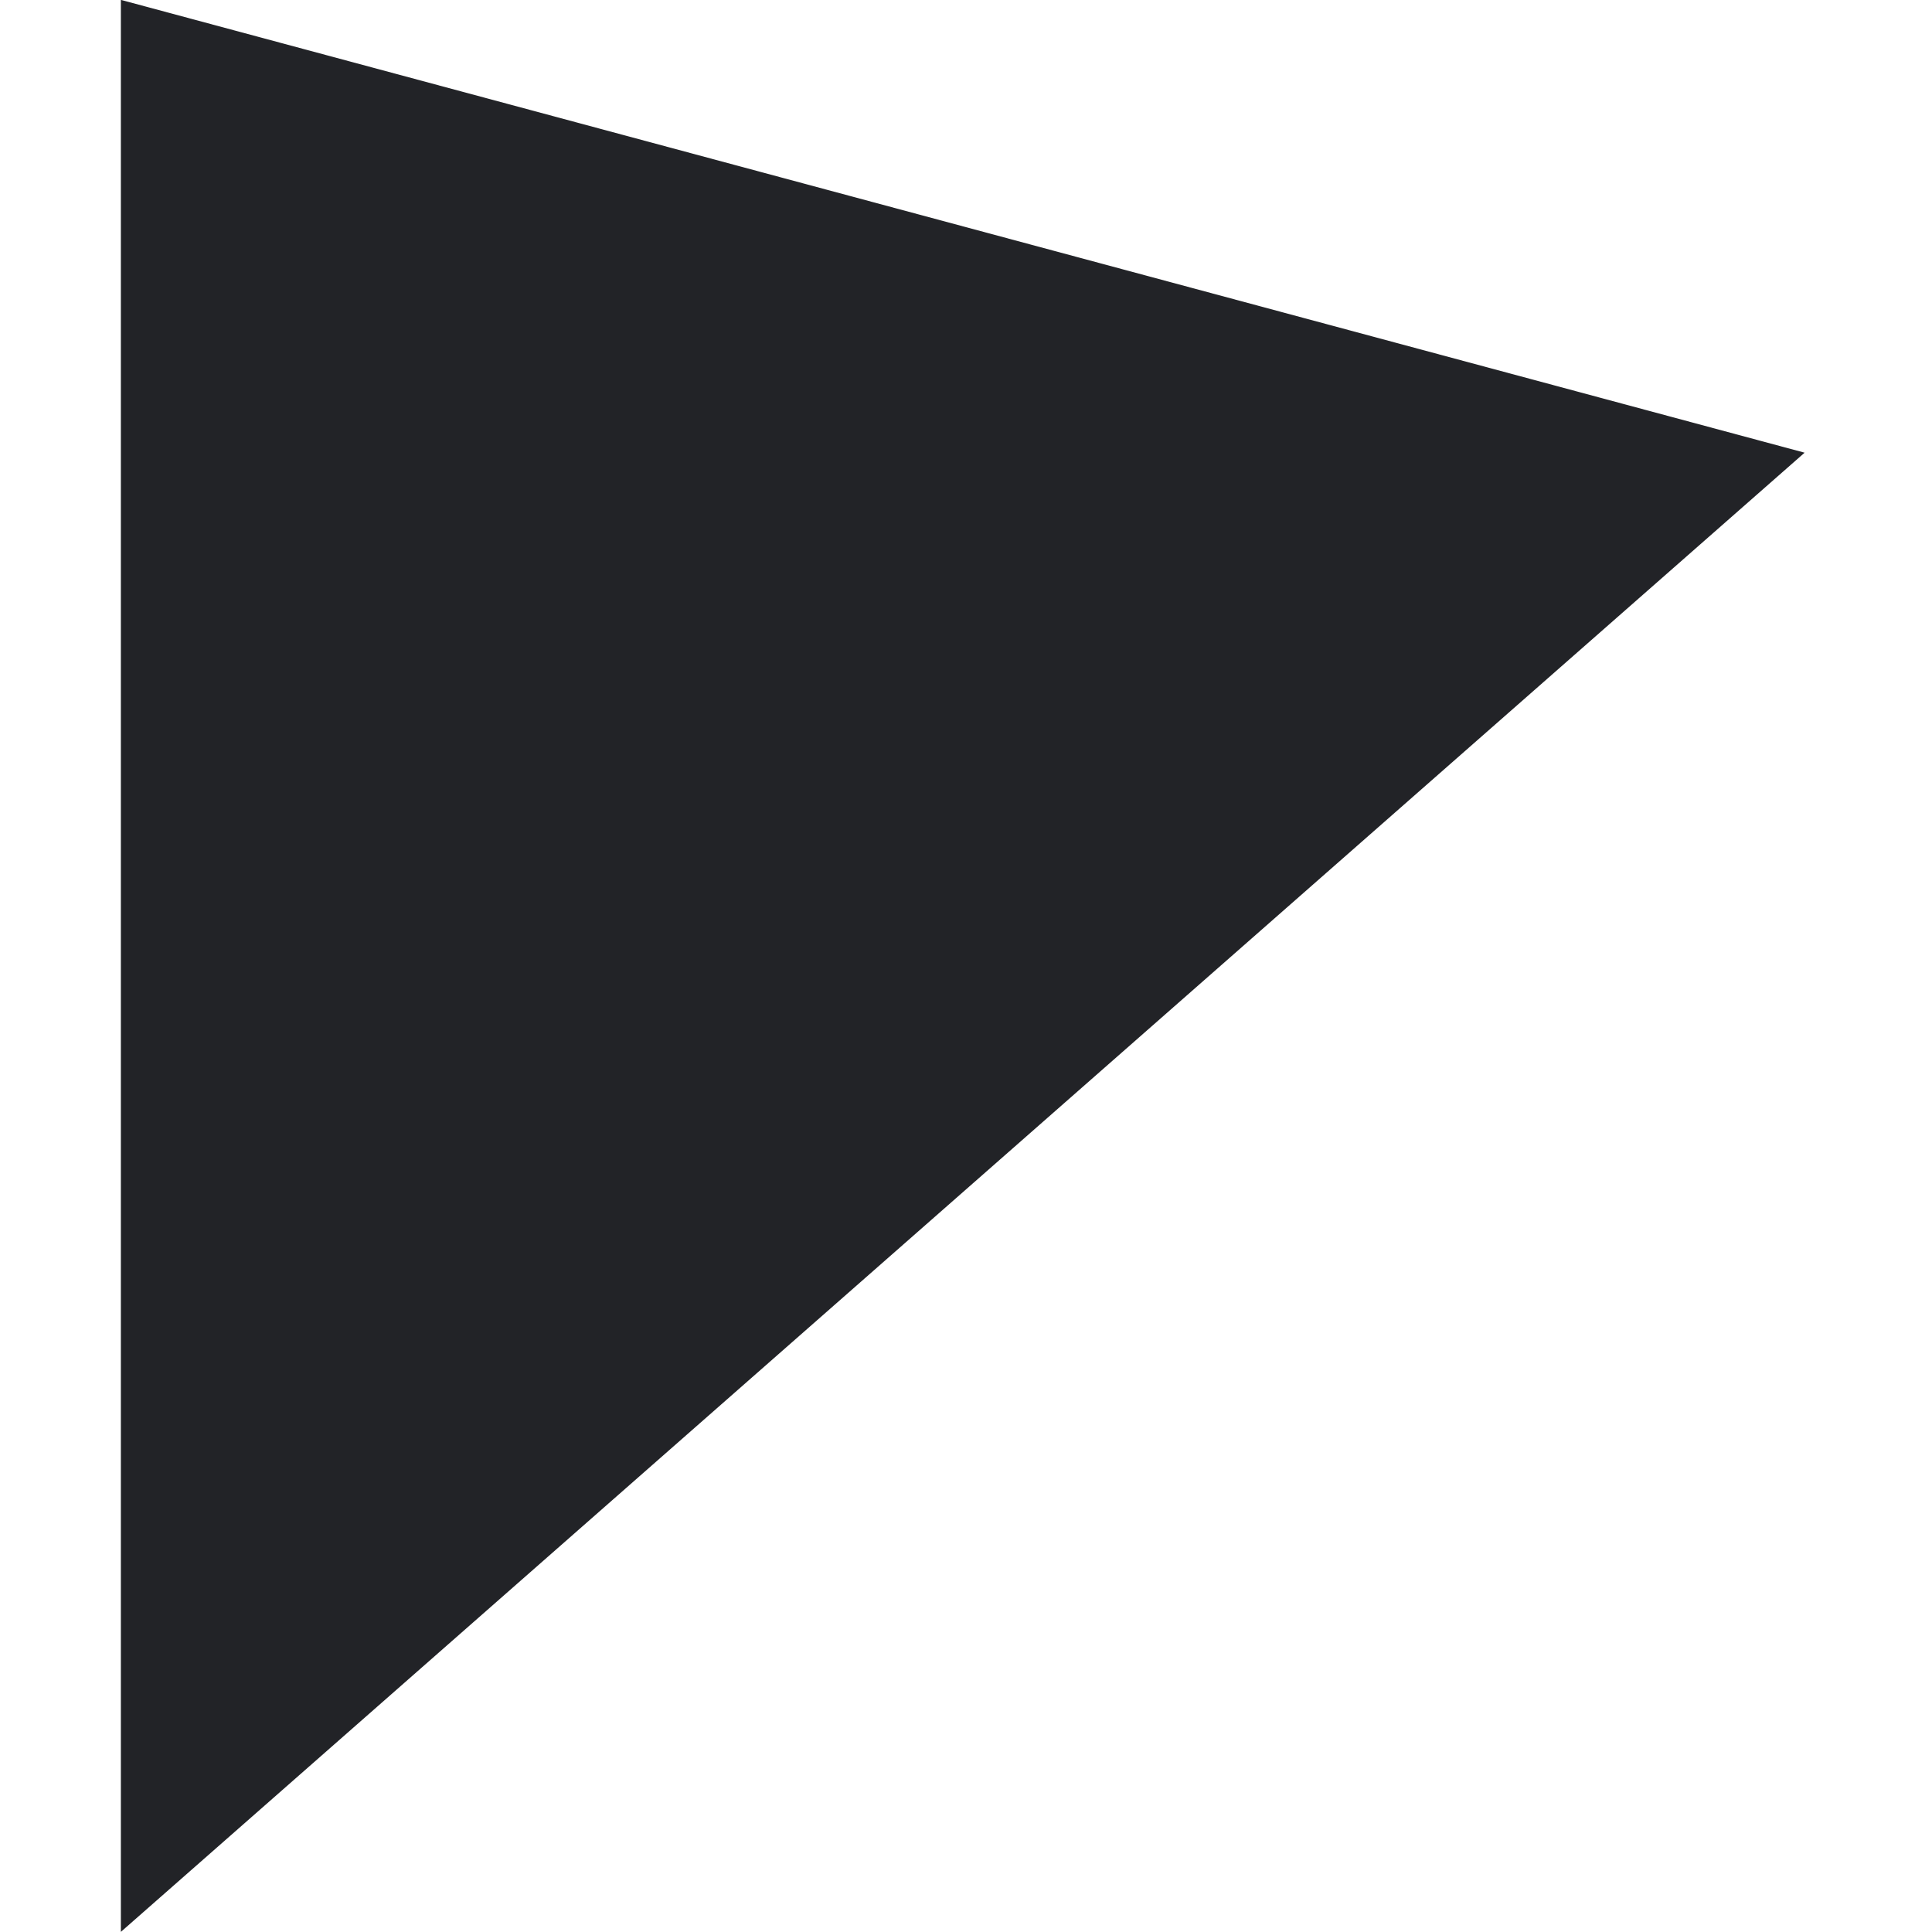<svg xmlns="http://www.w3.org/2000/svg" xmlns:xlink="http://www.w3.org/1999/xlink" width="16" height="16" viewBox="0 0 16 16">
  <rect x="0" y="0" width="16" height="16" fill="#808080" stroke="none"/>
  <defs>
    <clipPath id="clip-Favicon">
      <rect width="16" height="16"/>
    </clipPath>
  </defs>
  <g id="Favicon" clip-path="url(#clip-Favicon)">
    <rect width="16" height="16" fill="#ffffff00"/>
    <g id="Group_2981" data-name="Group 2981" transform="translate(-698.19 -340.598)">
      <g id="Group_2980" data-name="Group 2980" transform="translate(699.191 340.597)">
        <path id="Path_5693" data-name="Path 5693" d="M1289.473,352.318v16l13.944-12.25Z" transform="translate(-1289.473 -352.318)" fill="#222327"/>
      </g>
    </g>
  </g>
</svg>
